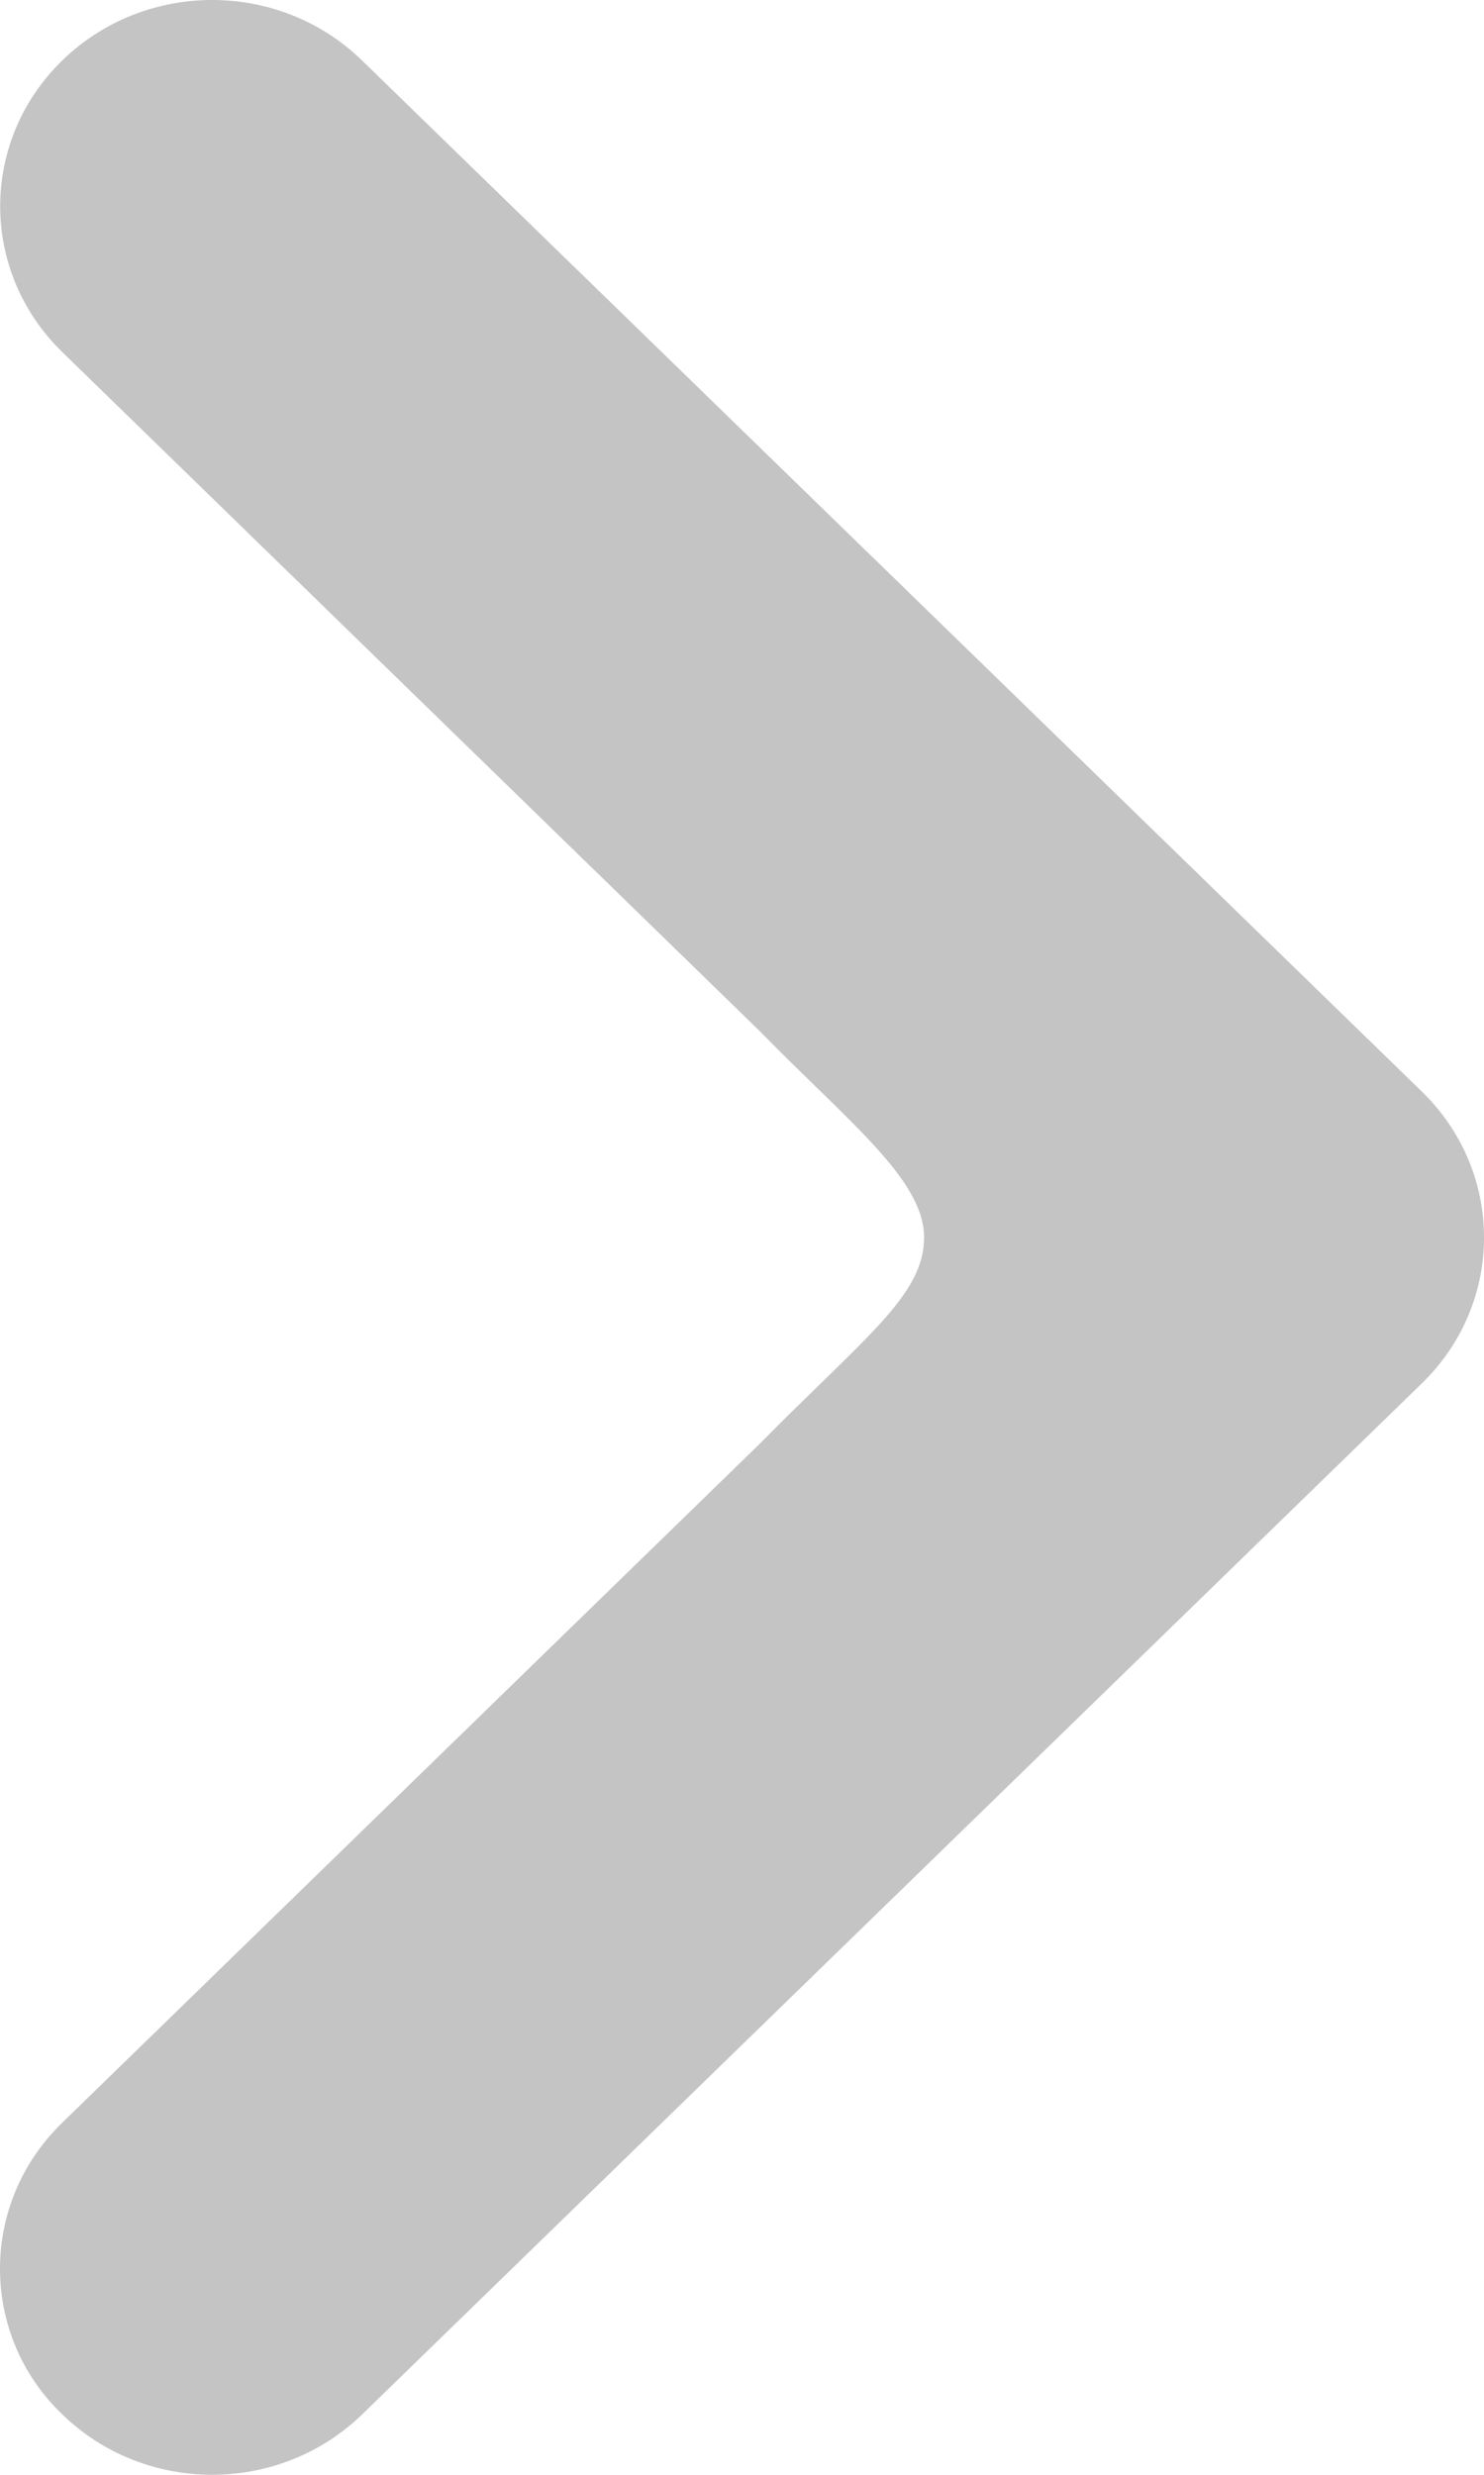 <svg width="30" height="50" viewBox="0 0 30 50" fill="none" xmlns="http://www.w3.org/2000/svg">
<path d="M1.259 48.779C0.415 47.971 -4.66738e-08 46.904 0 45.836C4.66747e-08 44.768 0.418 43.703 1.255 42.89L15.36 29.168C17.476 27.019 18.681 26.173 18.681 25.001C18.681 23.829 17.141 22.657 15.36 20.834L1.259 7.113C-0.415 5.485 -0.415 2.849 1.259 1.221C2.933 -0.407 5.644 -0.407 7.318 1.221L28.745 22.055C30.419 23.683 30.419 26.32 28.745 27.948L7.318 48.783C5.638 50.406 2.933 50.406 1.259 48.779Z" fill="#C4C4C4"/>
</svg>
